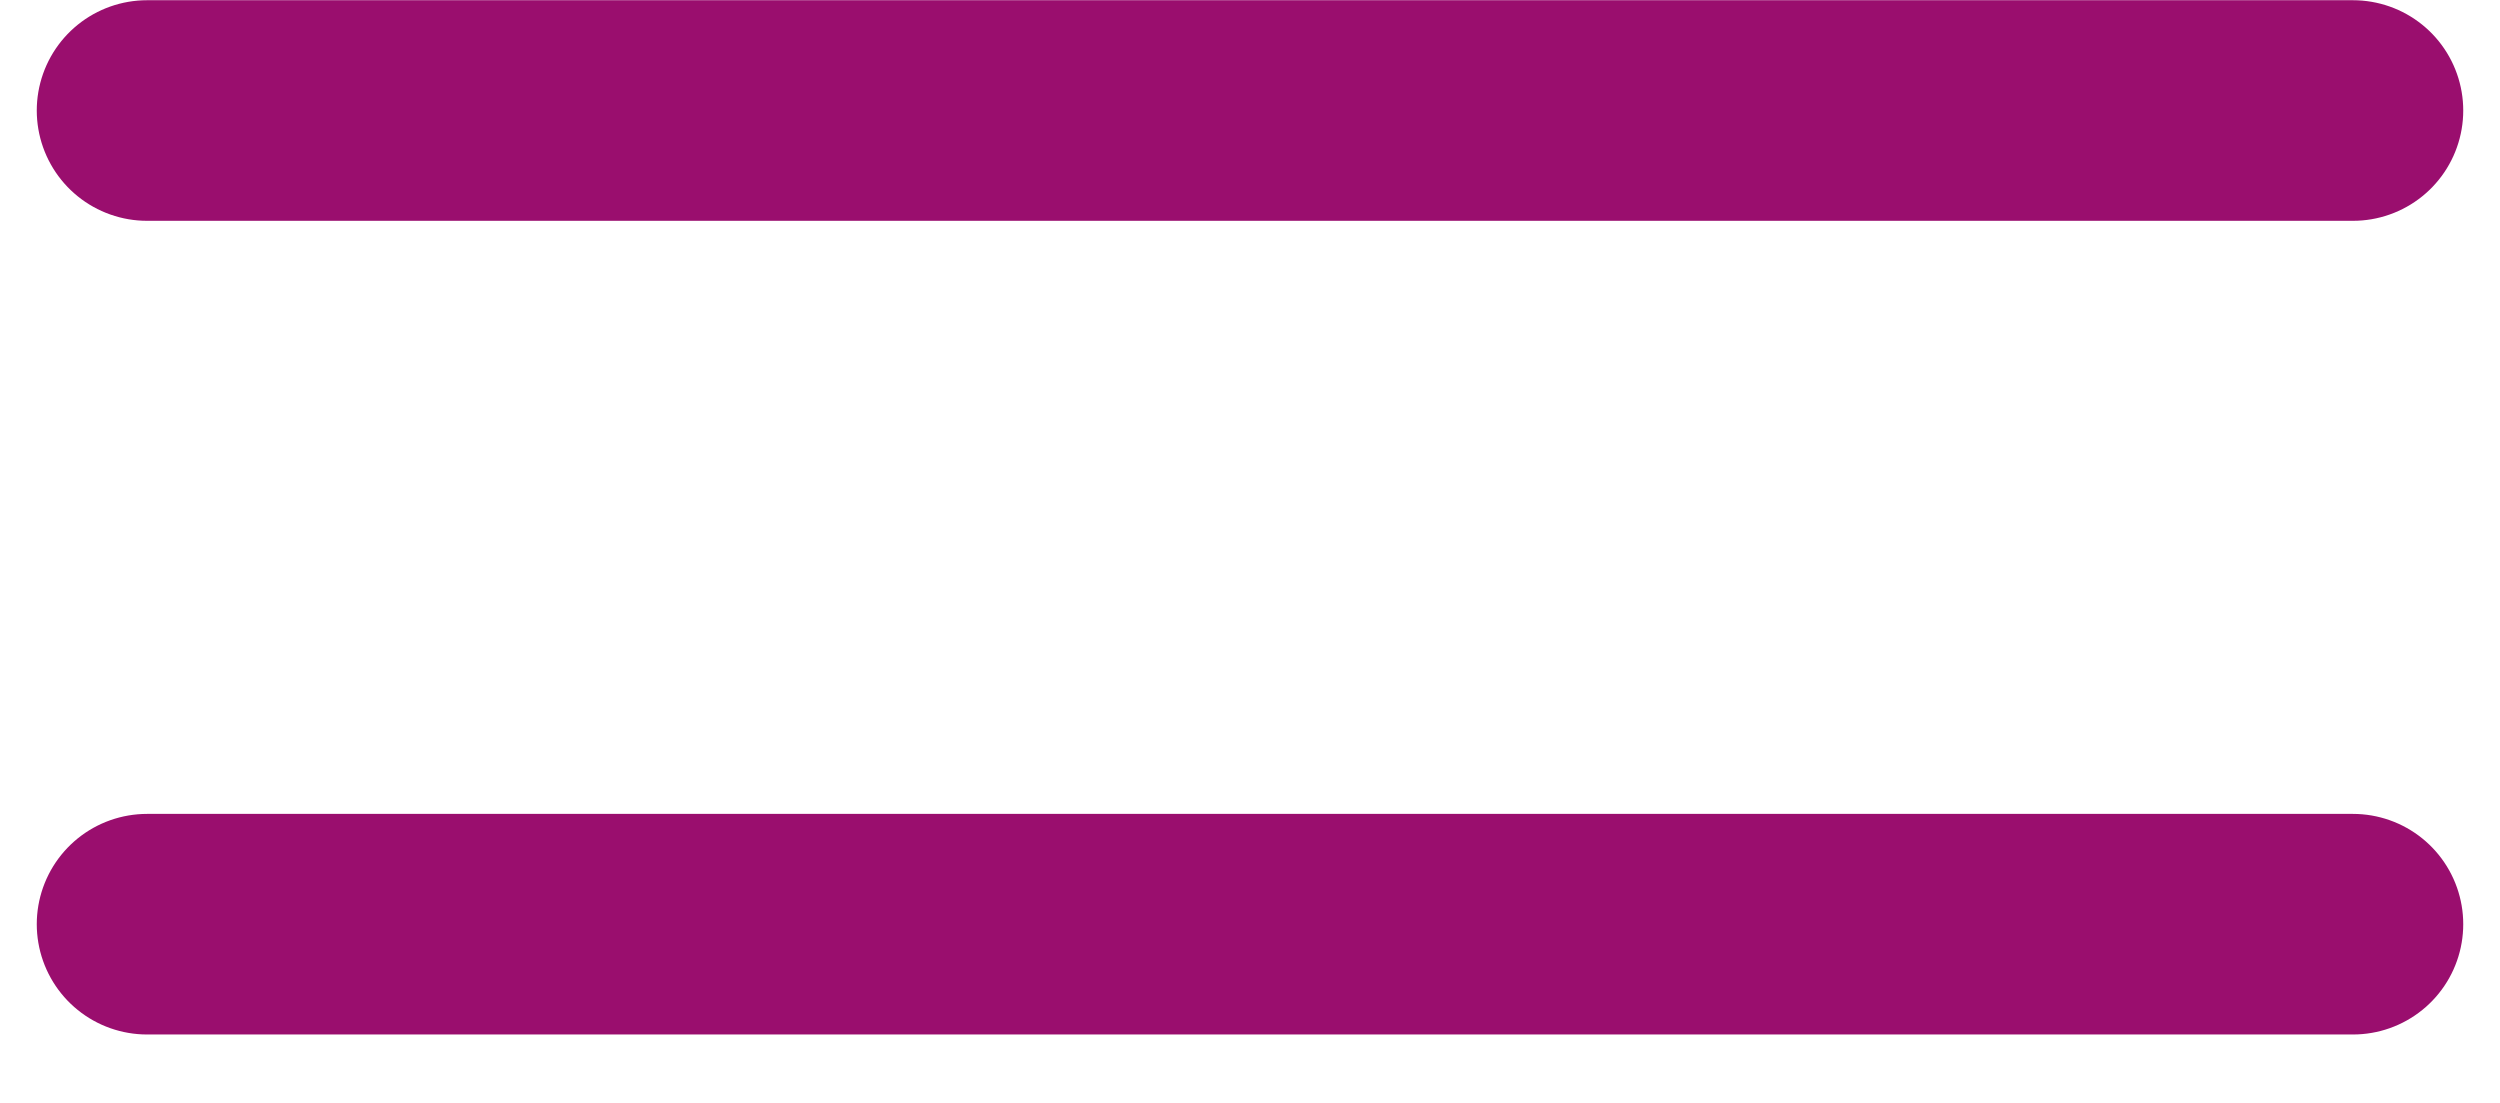 <?xml version="1.0" encoding="UTF-8"?>
<svg width="34px" height="15px" viewBox="0 0 34 15" version="1.1" xmlns="http://www.w3.org/2000/svg" xmlns:xlink="http://www.w3.org/1999/xlink">
    <!-- Generator: sketchtool 59.1 (101010) - https://sketch.com -->
    <title>80AC4B52-482C-4143-B0ED-7DCE3202FC75</title>
    <desc>Created with sketchtool.</desc>
    <g id="403-19_app-bradesco-cartoes-v02" stroke="none" stroke-width="1" fill="none" fill-rule="evenodd" stroke-linecap="round" stroke-linejoin="round">
        <g id="1.0-rest-1280" transform="translate(-800, -2242)" stroke="#9A0E6E" stroke-width="3">
            <g id="beneficios-cartao-virtual-elements/beneficios-cartao-virtual" transform="translate(276, 2169)">
                <path d="M526,85.569 L556,85.569 M526,74.503 L556,74.503" id="icon-igual"></path>
            </g>
        </g>
    </g>
</svg>
